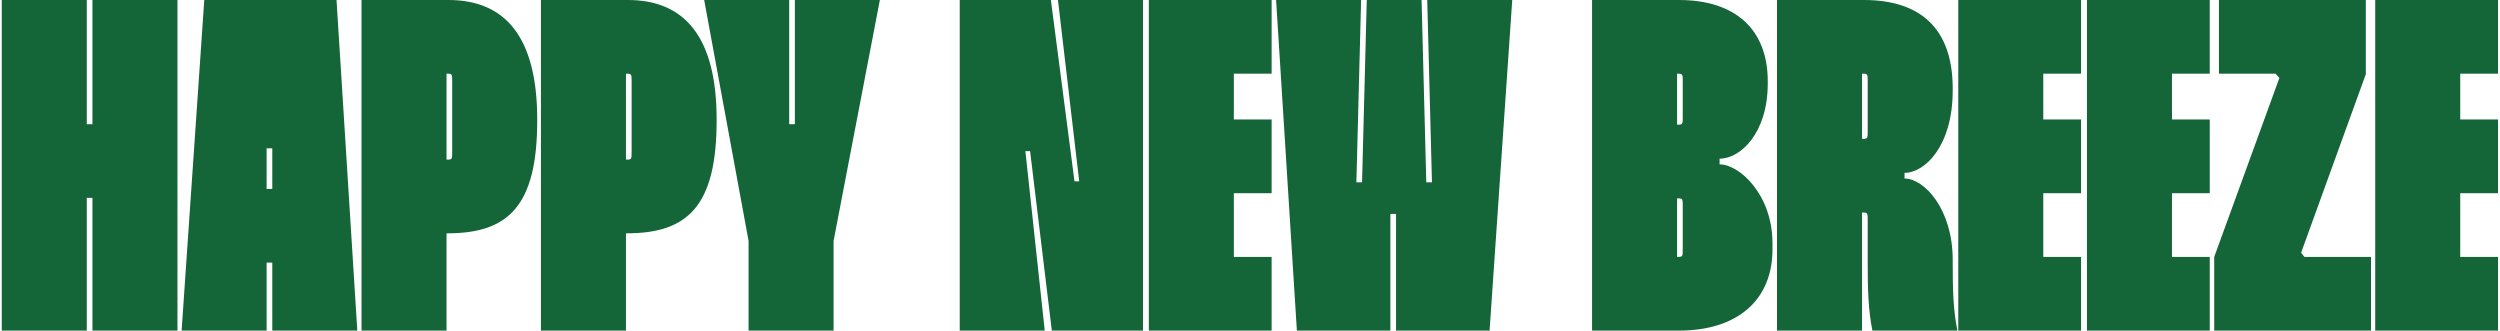 <?xml version="1.0" encoding="UTF-8"?> <svg xmlns="http://www.w3.org/2000/svg" width="794" height="105" viewBox="0 0 794 105" fill="none"> <path d="M29.361 -7.15256e-06H56.361V105H29.361V62.85H27.561V105H0.561V-7.15256e-06H27.561V39.45H29.361V-7.15256e-06ZM64.879 -7.15256e-06H106.879L113.479 105H86.48V83.4H84.68V105H57.679L64.879 -7.15256e-06ZM84.68 60H86.48V47.1H84.68V60ZM114.819 -7.15256e-06H142.419C160.419 -7.15256e-06 170.619 11.7 170.619 37.95V38.25C170.619 65.4 161.469 74.1 142.119 74.1H141.819V105H114.819V-7.15256e-06ZM141.819 23.4V50.7H142.119C143.619 50.7 143.619 50.4 143.619 48.3V25.8C143.619 23.7 143.619 23.4 142.119 23.4H141.819ZM171.801 -7.15256e-06H199.401C217.401 -7.15256e-06 227.601 11.7 227.601 37.95V38.25C227.601 65.4 218.451 74.1 199.101 74.1H198.801V105H171.801V-7.15256e-06ZM198.801 23.4V50.7H199.101C200.601 50.7 200.601 50.4 200.601 48.3V25.8C200.601 23.7 200.601 23.4 199.101 23.4H198.801ZM223.646 -7.15256e-06H250.646V39.45H252.446V-7.15256e-06H279.446L264.746 76.5V105H237.746V76.5L223.646 -7.15256e-06ZM336.009 -7.15256e-06H363.009V105H334.059L327.159 48H325.659L331.809 105H304.809V-7.15256e-06H333.759L341.259 57.6H342.759L336.009 -7.15256e-06ZM403.868 23.4H391.868V37.95H403.868V61.35H391.868V81.6H403.868V105H364.868V-7.15256e-06H403.868V23.4ZM405.287 -7.15256e-06H432.287L430.787 57.9H432.587L434.087 -7.15256e-06H451.487L452.987 57.9H454.787L453.287 -7.15256e-06H480.287L473.087 105H443.387V67.95H441.587V105H411.887L405.287 -7.15256e-06ZM505.639 -7.15256e-06H533.239C551.089 -7.15256e-06 561.439 9.3 561.439 25.8V26.55C561.439 42.3 552.739 50.4 546.139 50.4V52.2C552.439 52.2 562.939 61.8 562.939 77.25V79.2C562.939 95.4 551.689 105 533.239 105H505.639V-7.15256e-06ZM532.639 23.4V39.6H532.939C534.439 39.6 534.439 39.3 534.439 37.2V25.8C534.439 23.7 534.439 23.4 532.939 23.4H532.639ZM532.639 63V81.6H532.939C534.439 81.6 534.439 81.3 534.439 79.2V65.4C534.439 63.3 534.439 63 532.939 63H532.639ZM564.379 -7.15256e-06H591.979C609.829 -7.15256e-06 620.179 9 620.179 28.05V28.8C620.179 46.35 611.329 54.9 604.879 54.9V56.7C611.179 56.7 620.179 66.45 620.179 82.5V83.7C620.179 91.65 620.329 98.55 621.679 105H594.679C593.329 98.4 593.179 91.5 593.179 83.4V69.9C593.179 67.8 593.179 67.5 591.679 67.5H591.379V105H564.379V-7.15256e-06ZM591.379 23.4V44.1H591.679C593.179 44.1 593.179 43.8 593.179 41.7V25.65C593.179 23.7 593.179 23.4 591.679 23.4H591.379ZM660.948 23.4H648.948V37.95H660.948V61.35H648.948V81.6H660.948V105H621.948V-7.15256e-06H660.948V23.4ZM701.817 23.4H689.817V37.95H701.817V61.35H689.817V81.6H701.817V105H662.817V-7.15256e-06H701.817V23.4ZM704.736 -7.15256e-06H751.386V23.55L730.836 80.25L731.886 81.6H753.036V105H703.236V81.6L723.936 24.75L722.736 23.4H704.736V-7.15256e-06ZM793.37 23.4H781.37V37.95H793.37V61.35H781.37V81.6H793.37V105H754.37V-7.15256e-06H793.37V23.4Z" fill="#146538"></path> </svg> 